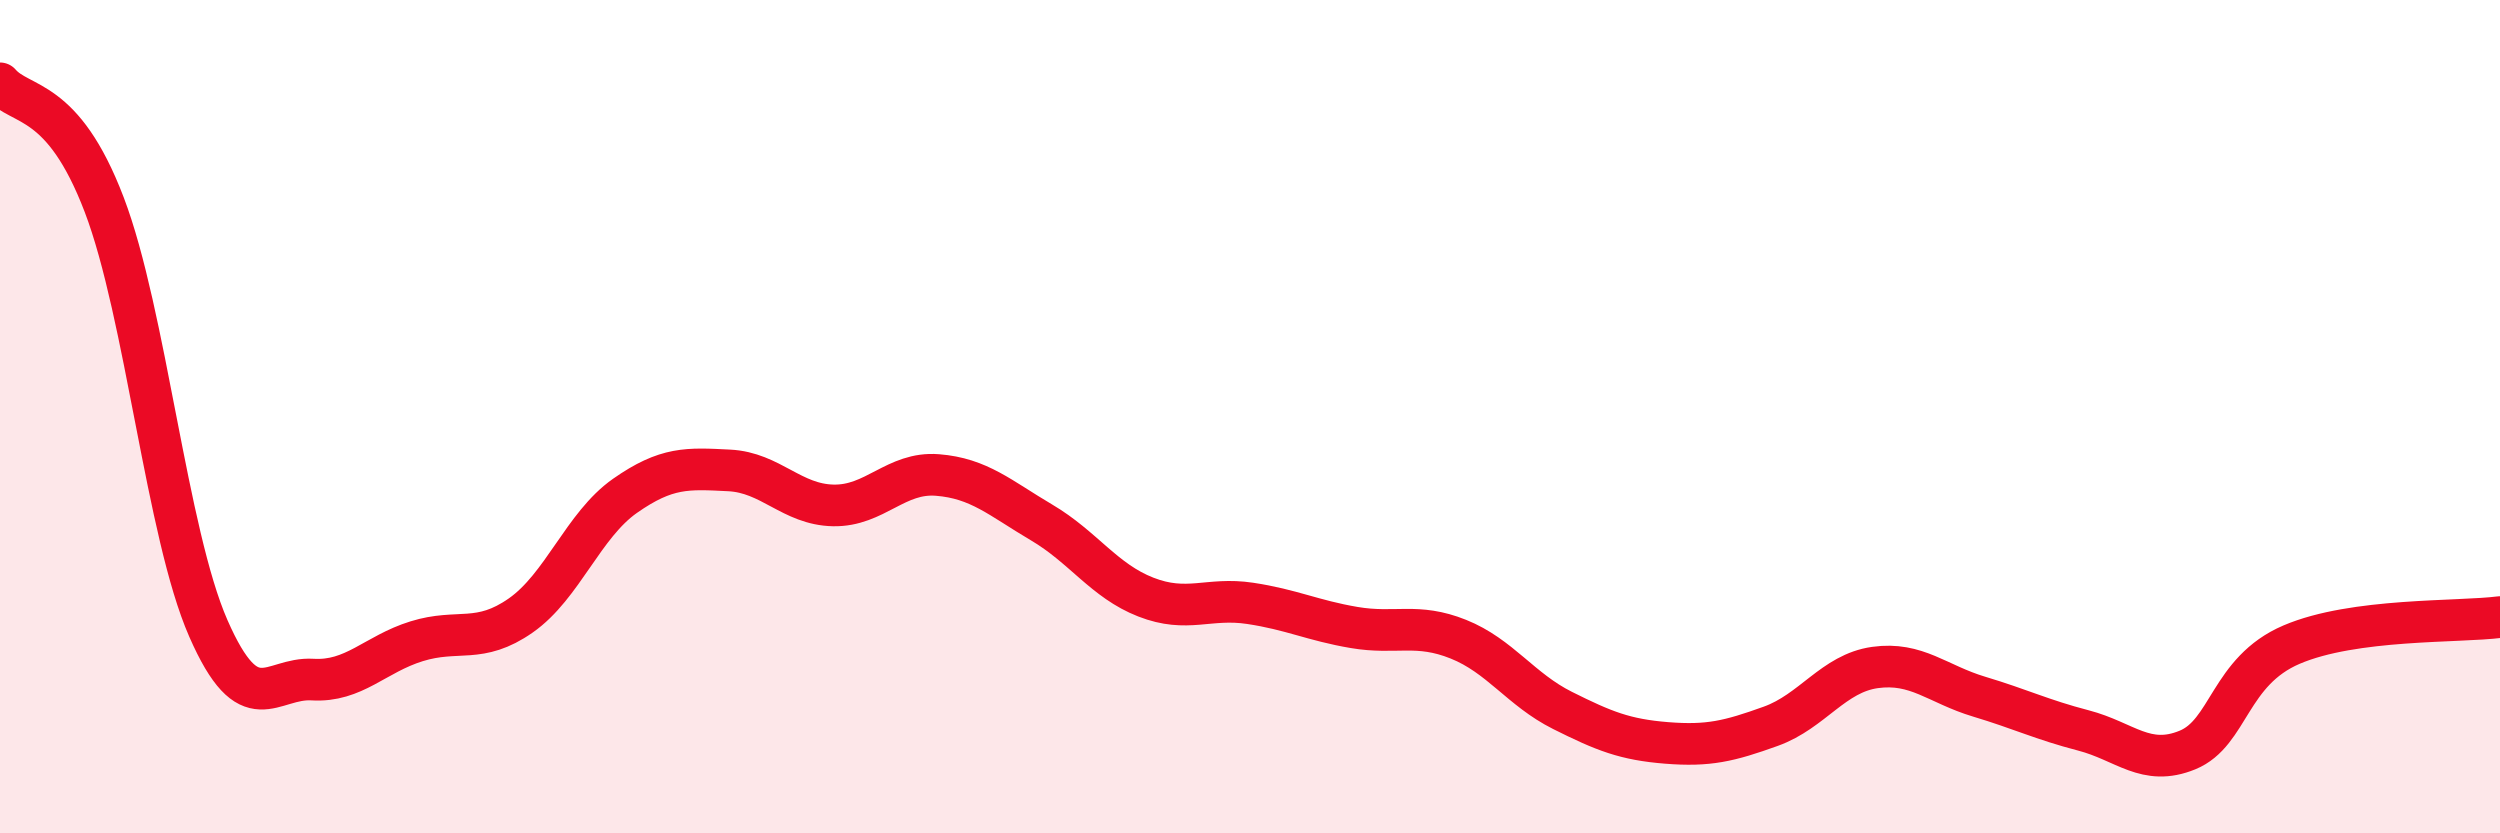 
    <svg width="60" height="20" viewBox="0 0 60 20" xmlns="http://www.w3.org/2000/svg">
      <path
        d="M 0,2 C 0.5,2.58 1.5,2.29 2.5,4.91 C 3.5,7.53 4,12.8 5,15.08 C 6,17.36 6.5,16.25 7.5,16.31 C 8.5,16.37 9,15.7 10,15.39 C 11,15.08 11.5,15.47 12.5,14.77 C 13.5,14.07 14,12.6 15,11.9 C 16,11.2 16.5,11.24 17.5,11.29 C 18.5,11.34 19,12.11 20,12.13 C 21,12.15 21.5,11.32 22.5,11.4 C 23.5,11.48 24,11.95 25,12.54 C 26,13.13 26.5,13.94 27.5,14.33 C 28.5,14.72 29,14.33 30,14.48 C 31,14.63 31.5,14.89 32.5,15.06 C 33.5,15.23 34,14.94 35,15.34 C 36,15.74 36.5,16.55 37.5,17.05 C 38.5,17.55 39,17.75 40,17.83 C 41,17.91 41.5,17.79 42.5,17.43 C 43.5,17.07 44,16.16 45,16.02 C 46,15.88 46.5,16.42 47.5,16.72 C 48.5,17.02 49,17.27 50,17.53 C 51,17.79 51.5,18.41 52.5,18 C 53.5,17.59 53.5,16.11 55,15.47 C 56.5,14.83 59,14.94 60,14.81L60 20L0 20Z"
        fill="#EB0A25"
        opacity="0.1"
        stroke-linecap="round"
        stroke-linejoin="round"
      />
      <path
        d="M 0,2 C 0.5,2.58 1.5,2.29 2.5,4.91 C 3.5,7.53 4,12.8 5,15.08 C 6,17.36 6.5,16.25 7.5,16.31 C 8.5,16.37 9,15.7 10,15.39 C 11,15.08 11.5,15.47 12.5,14.77 C 13.5,14.07 14,12.6 15,11.9 C 16,11.2 16.5,11.24 17.5,11.29 C 18.5,11.34 19,12.11 20,12.13 C 21,12.15 21.5,11.32 22.5,11.4 C 23.5,11.48 24,11.95 25,12.54 C 26,13.13 26.5,13.94 27.5,14.33 C 28.5,14.72 29,14.33 30,14.48 C 31,14.63 31.5,14.89 32.5,15.06 C 33.5,15.23 34,14.94 35,15.34 C 36,15.74 36.5,16.55 37.5,17.05 C 38.5,17.55 39,17.75 40,17.83 C 41,17.91 41.5,17.79 42.5,17.43 C 43.5,17.07 44,16.16 45,16.02 C 46,15.88 46.5,16.42 47.5,16.72 C 48.5,17.02 49,17.27 50,17.53 C 51,17.79 51.5,18.41 52.5,18 C 53.5,17.59 53.5,16.11 55,15.47 C 56.5,14.83 59,14.94 60,14.81"
        stroke="#EB0A25"
        stroke-width="1"
        fill="none"
        stroke-linecap="round"
        stroke-linejoin="round"
      />
    </svg>
  
